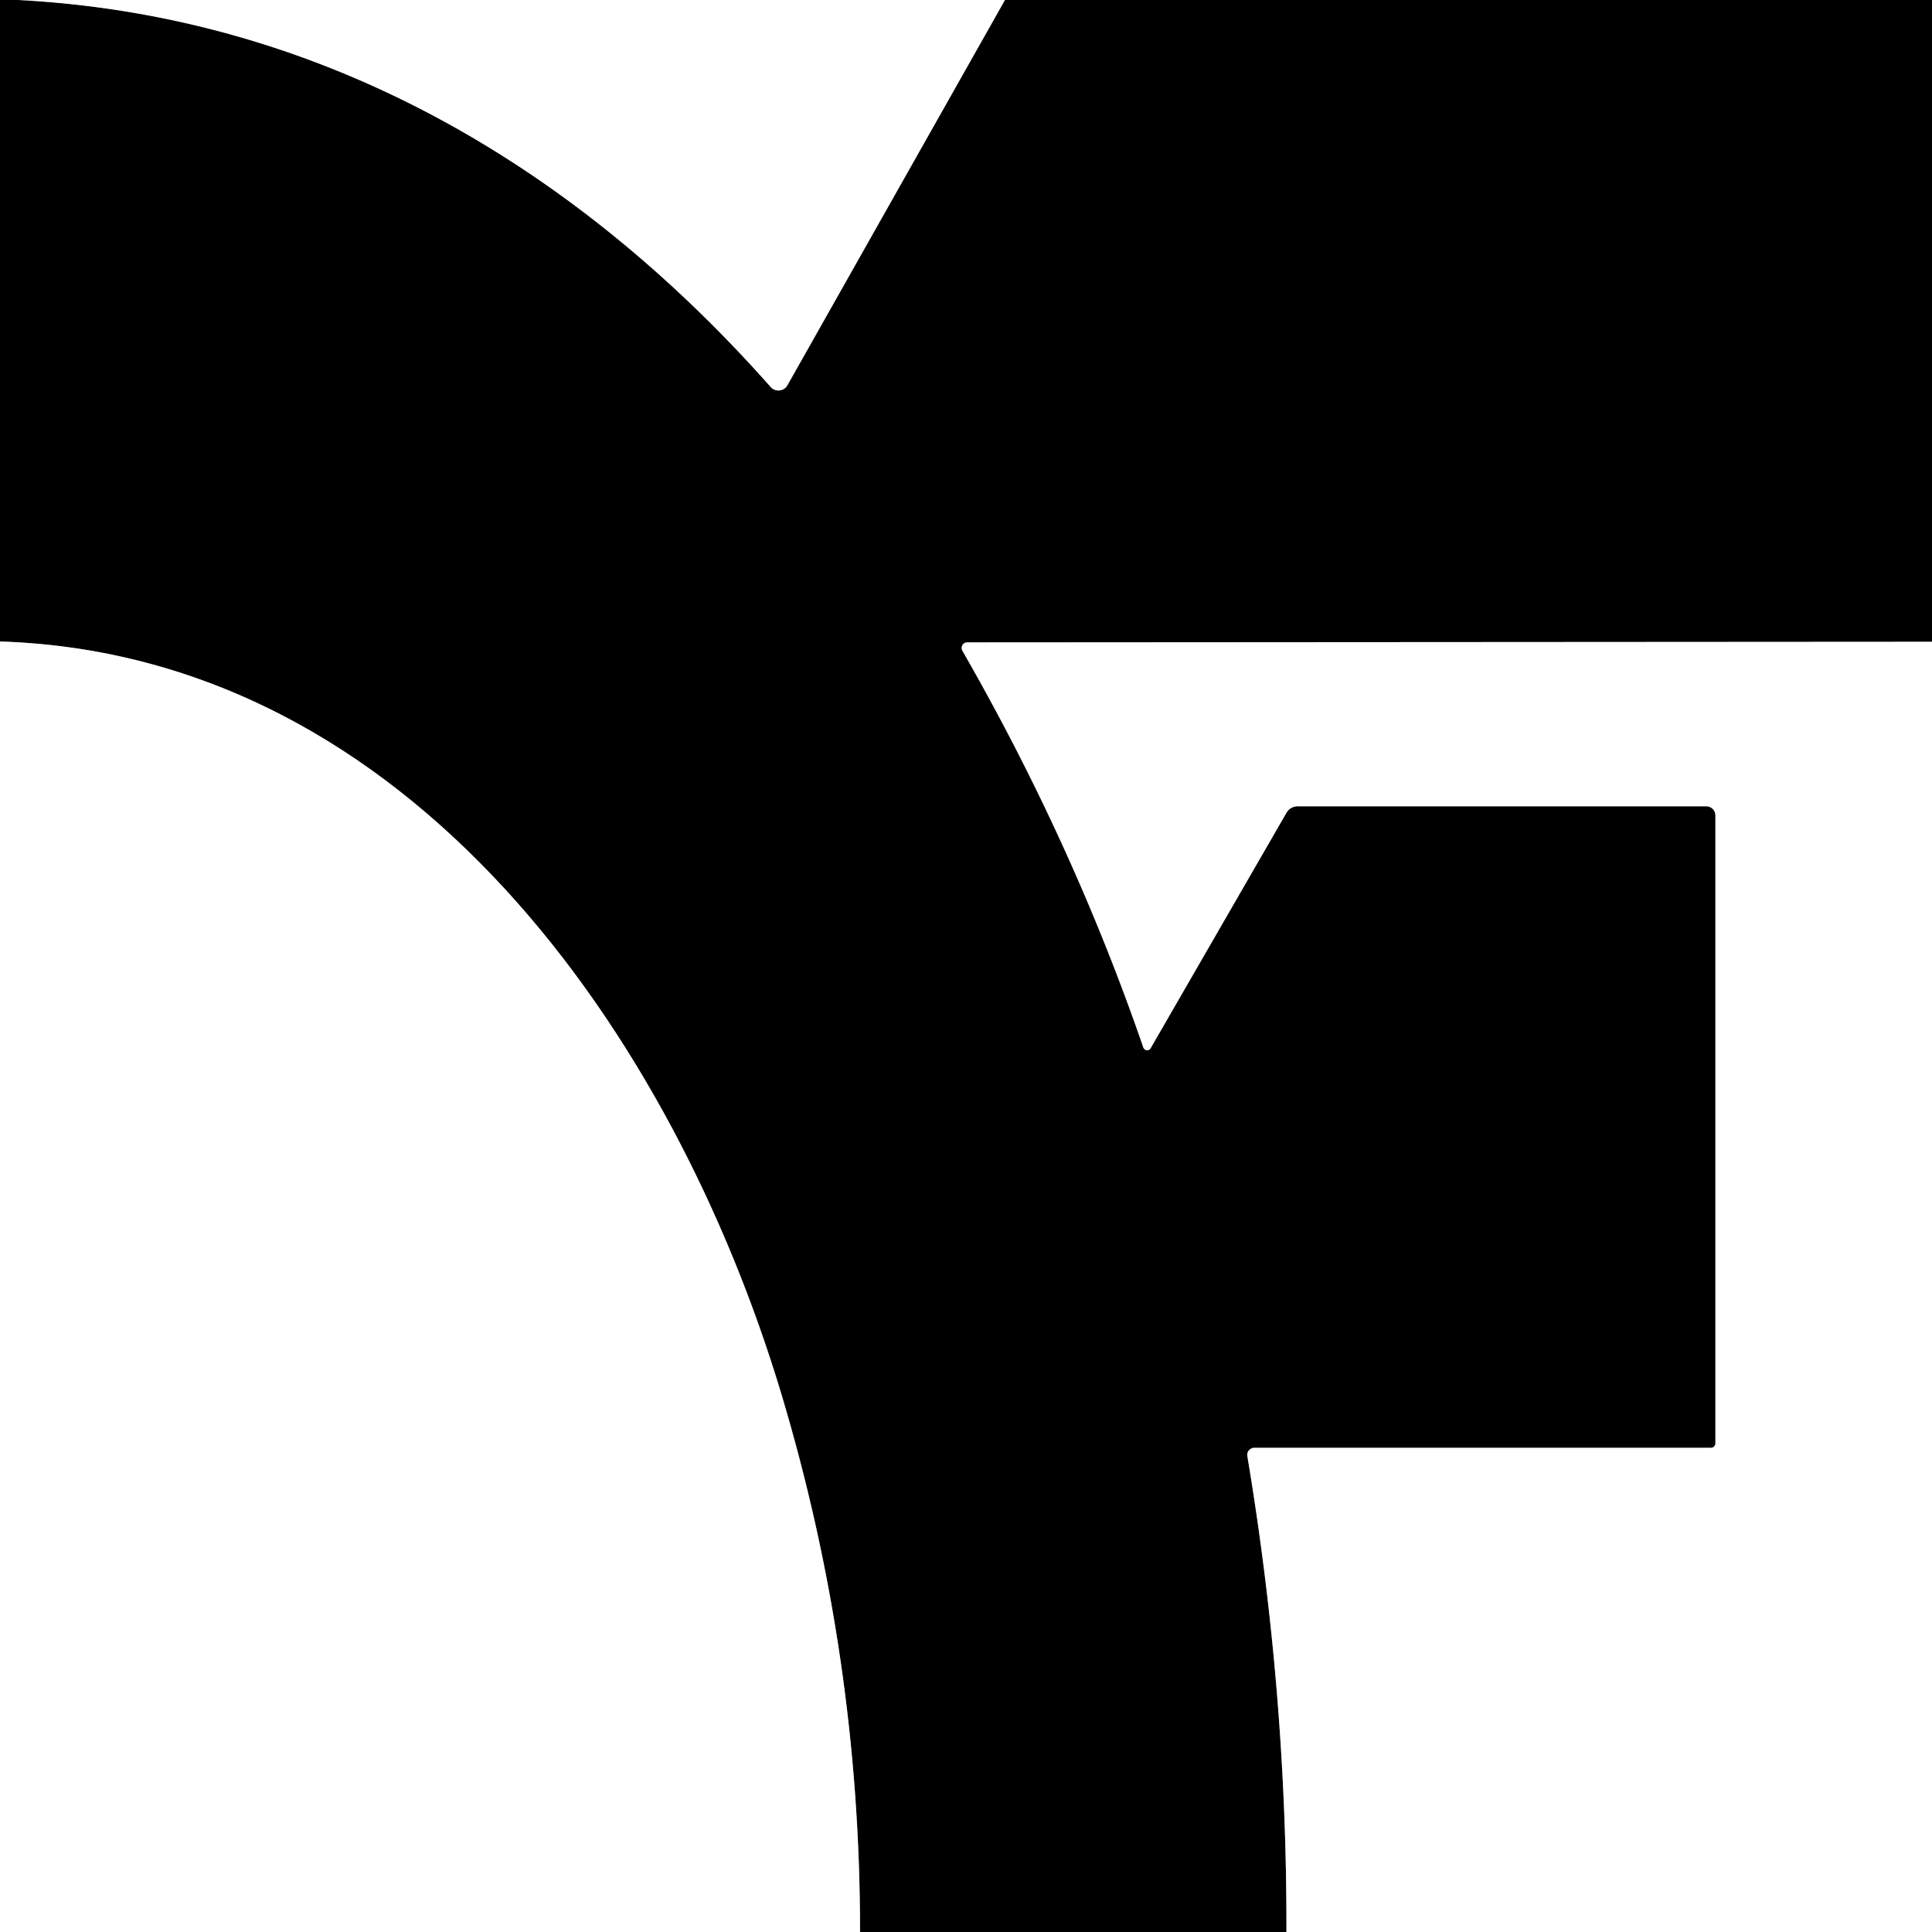 <?xml version="1.0" encoding="UTF-8" standalone="no"?>
<!DOCTYPE svg PUBLIC "-//W3C//DTD SVG 1.1//EN" "http://www.w3.org/Graphics/SVG/1.1/DTD/svg11.dtd">
<svg xmlns="http://www.w3.org/2000/svg" version="1.1" viewBox="0.00 0.00 128.00 128.00">
<rect x="0.00" y="0.00" width="128.00" height="128.00" fill="#333333" stroke="none"/>
<g stroke-width="2.00" fill="none" stroke-linecap="butt">
<path stroke="#808080" vector-effect="non-scaling-stroke" d="
  M 1.23 0.00
  C 21.26 1.06 38.03 10.92 51.06 25.64
  A 0.69 0.68 38.8 0 0 52.17 25.52
  L 66.58 0.00"
/>
<path stroke="#808080" vector-effect="non-scaling-stroke" d="
  M 128.00 42.52
  L 64.08 42.56
  A 0.37 0.37 0.0 0 0 63.76 43.11
  Q 71.08 55.85 75.75 69.40
  A 0.27 0.26 50.7 0 0 76.23 69.45
  L 85.23 53.85
  A 0.87 0.83 -74.3 0 1 85.96 53.42
  L 113.05 53.42
  A 0.60 0.60 0.0 0 1 113.65 54.02
  L 113.65 95.62
  A 0.30 0.29 90.0 0 1 113.36 95.92
  L 83.11 95.92
  A 0.48 0.47 -4.6 0 0 82.64 96.47
  Q 85.27 112.19 85.23 128.00"
/>
<path stroke="#808080" vector-effect="non-scaling-stroke" d="
  M 56.98 128.00
  Q 56.99 109.72 51.74 92.27
  C 44.66 68.77 27.31 43.38 0.00 42.50"
/>
</g>
<path fill="#000000" d="
  M 1.23 0.00
  C 21.26 1.06 38.03 10.92 51.06 25.64
  A 0.69 0.68 38.8 0 0 52.17 25.52
  L 66.58 0.00
  L 128.00 0.00
  L 128.00 42.52
  L 64.08 42.56
  A 0.37 0.37 0.0 0 0 63.76 43.11
  Q 71.08 55.85 75.75 69.40
  A 0.27 0.26 50.7 0 0 76.23 69.45
  L 85.23 53.85
  A 0.87 0.83 -74.3 0 1 85.96 53.42
  L 113.05 53.42
  A 0.60 0.60 0.0 0 1 113.65 54.02
  L 113.65 95.62
  A 0.30 0.29 90.0 0 1 113.36 95.92
  L 83.11 95.92
  A 0.48 0.47 -4.6 0 0 82.64 96.47
  Q 85.27 112.19 85.23 128.00
  L 56.98 128.00
  Q 56.99 109.72 51.74 92.27
  C 44.66 68.77 27.31 43.38 0.00 42.50
  L 0.00 0.00
  L 1.23 0.00
  Z"
/>
<path fill="#ffffff" d="
  M 66.58 0.00
  L 52.17 25.52
  A 0.69 0.68 38.8 0 1 51.06 25.64
  C 38.03 10.92 21.26 1.06 1.23 0.00
  L 66.58 0.00
  Z"
/>
<path fill="#ffffff" d="
  M 56.98 128.00
  L 0.00 128.00
  L 0.00 42.50
  C 27.31 43.38 44.66 68.77 51.74 92.27
  Q 56.99 109.72 56.98 128.00
  Z"
/>
<path fill="#ffffff" d="
  M 128.00 42.52
  L 128.00 128.00
  L 85.23 128.00
  Q 85.27 112.19 82.64 96.47
  A 0.48 0.47 -4.6 0 1 83.11 95.92
  L 113.36 95.92
  A 0.30 0.29 -90.0 0 0 113.65 95.62
  L 113.65 54.02
  A 0.60 0.60 0.0 0 0 113.05 53.42
  L 85.96 53.42
  A 0.87 0.83 -74.3 0 0 85.23 53.85
  L 76.23 69.45
  A 0.27 0.26 50.7 0 1 75.75 69.40
  Q 71.08 55.85 63.76 43.11
  A 0.37 0.37 0.0 0 1 64.08 42.56
  L 128.00 42.52
  Z"
/>
</svg>
